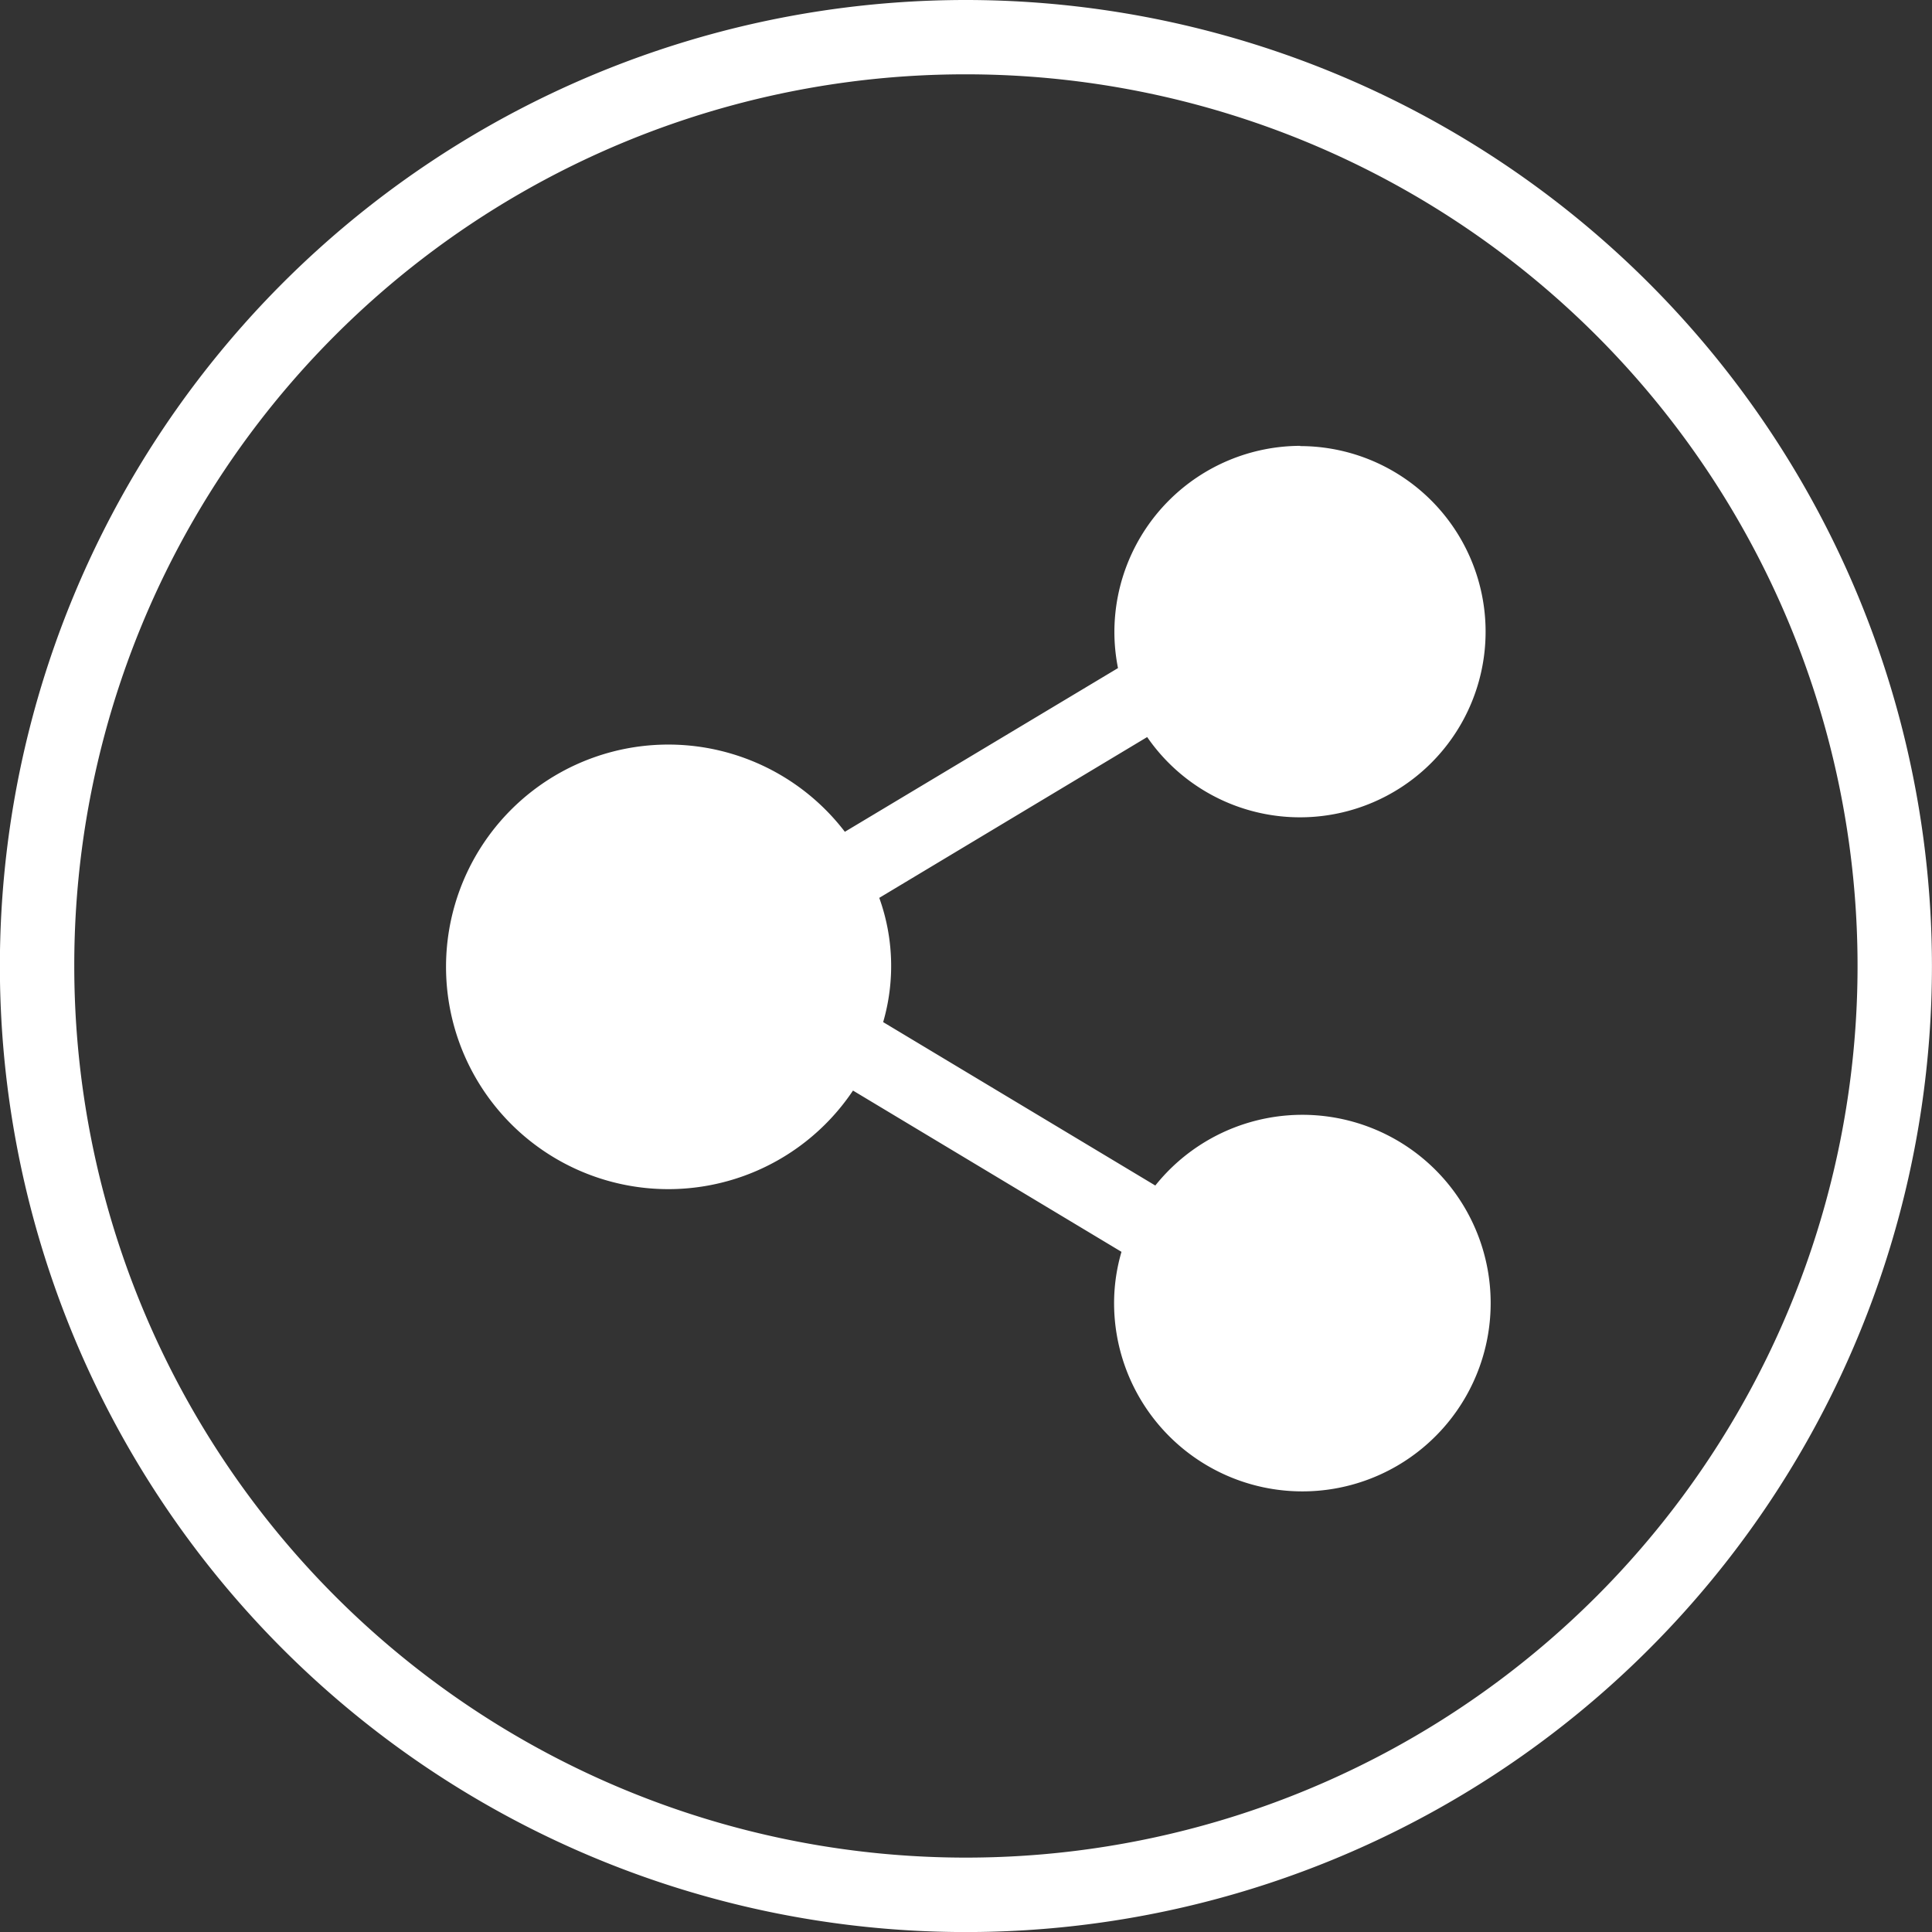 <svg xmlns="http://www.w3.org/2000/svg" width="33.245" height="33.245" viewBox="0 0 33.245 33.245">
  <rect x="0" y="0" width="33.245" height="33.245" fill="#333333" stroke="none"/>
  <path id="Caminho_113" data-name="Caminho 113" d="M16.625,0a16.623,16.623,0,1,0,16.62,16.62A16.632,16.632,0,0,0,16.625,0Zm0,1.279A15.343,15.343,0,1,1,1.279,16.62,15.33,15.33,0,0,1,16.625,1.279Zm5.752,6.393a3.206,3.206,0,0,0-3.2,3.2,3.174,3.174,0,0,0,.062.624l-4.7,2.817a3.825,3.825,0,1,0,.14,4.453l4.62,2.775a3.149,3.149,0,0,0-.127.839,3.24,3.24,0,1,0,.709-1.98l-4.683-2.812a3.46,3.46,0,0,0-.067-2.138l4.61-2.767a3.194,3.194,0,1,0,2.627-5.007Z" transform="translate(-0.001)" fill="#fff"/>
</svg>
